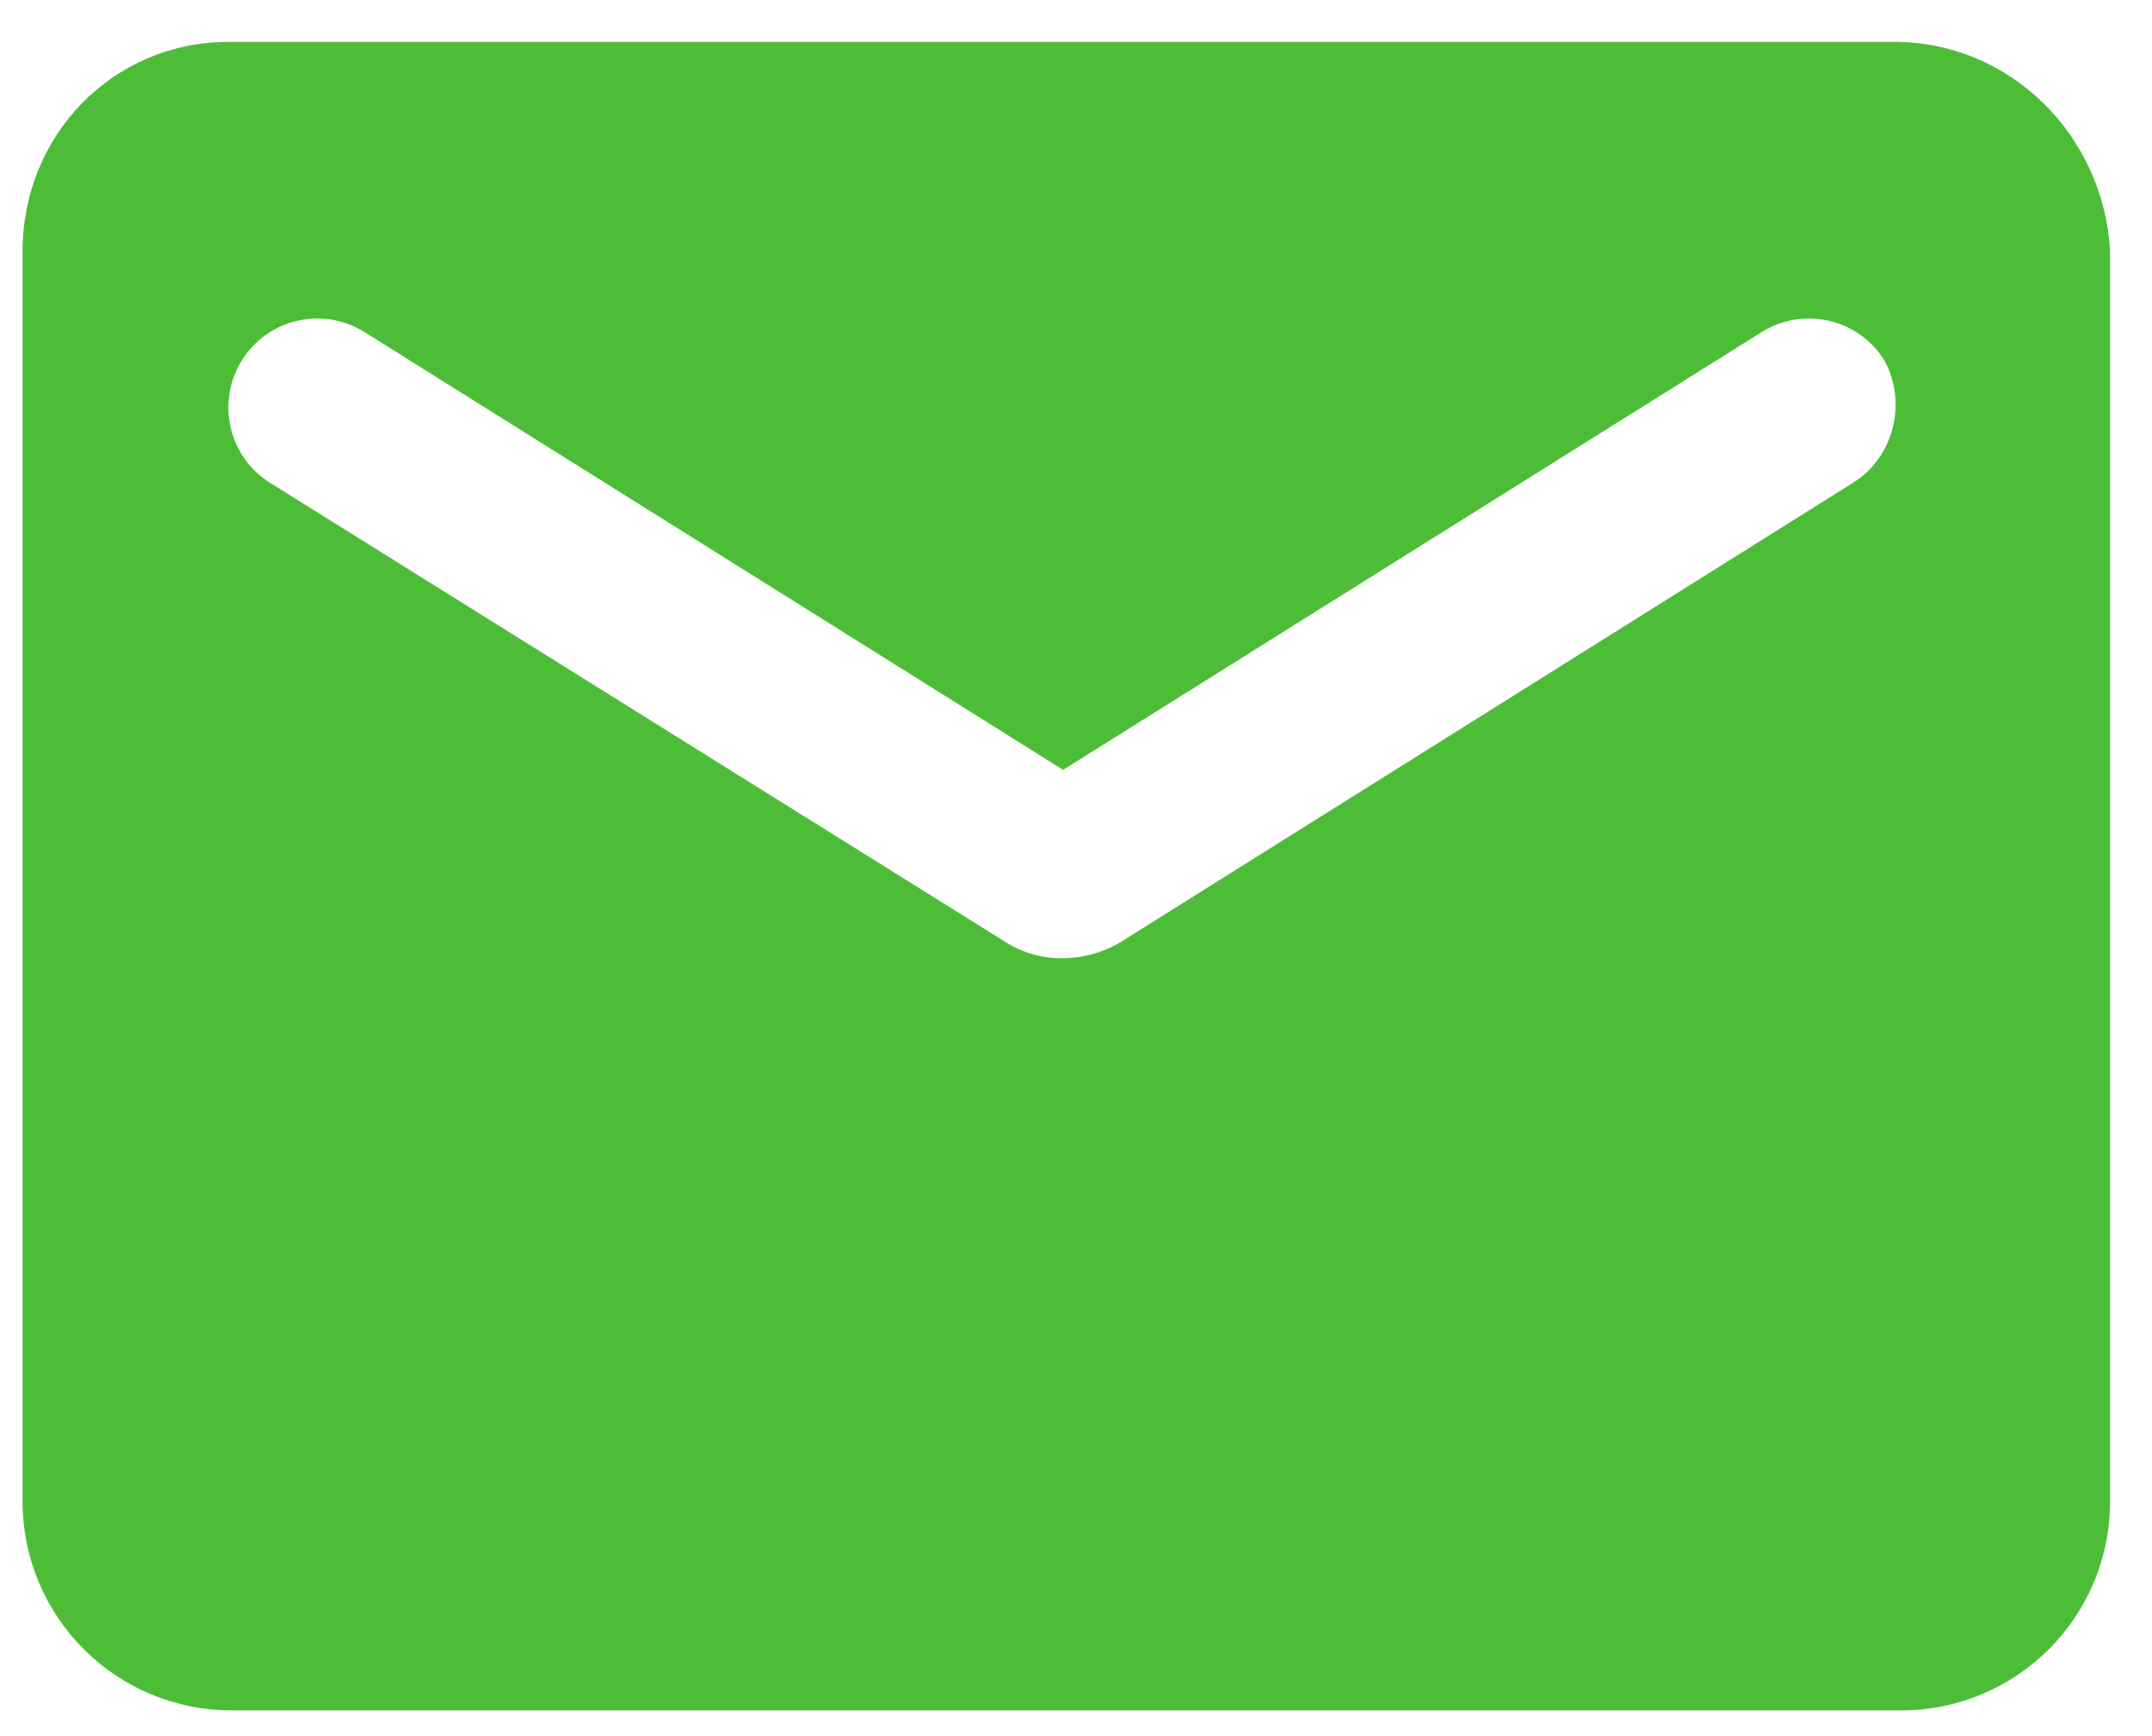 <?xml version="1.0" encoding="utf-8"?>
<!-- Generator: Adobe Illustrator 26.0.3, SVG Export Plug-In . SVG Version: 6.00 Build 0)  -->
<svg version="1.1"
	 id="svg2" xmlns:cc="http://creativecommons.org/ns#" xmlns:dc="http://purl.org/dc/elements/1.1/" xmlns:inkscape="http://www.inkscape.org/namespaces/inkscape" xmlns:rdf="http://www.w3.org/1999/02/22-rdf-syntax-ns#" xmlns:sodipodi="http://sodipodi.sourceforge.net/DTD/sodipodi-0.dtd" xmlns:svg="http://www.w3.org/2000/svg"
	 xmlns="http://www.w3.org/2000/svg" xmlns:xlink="http://www.w3.org/1999/xlink" x="0px" y="0px" viewBox="0 0 66.8 53.9"
	 style="enable-background:new 0 0 66.8 53.9;" xml:space="preserve">
<style type="text/css">
	.st0{clip-path:url(#SVGID_00000019657303821420876290000001019096216574315199_);}
	.st1{fill:#4DBD38;}
</style>
<g id="g28">
	<g>
		<defs>
			<rect id="SVGID_1_" x="0.3" y="0.7" width="66.1" height="52.5"/>
		</defs>
		<clipPath id="SVGID_00000155839007857243369250000006191479329474846349_">
			<use xlink:href="#SVGID_1_"  style="overflow:visible;"/>
		</clipPath>
		<g id="g30" style="clip-path:url(#SVGID_00000155839007857243369250000006191479329474846349_);">
			<path id="path36" class="st1" d="M57.5,15L34.7,29.3c-1.1,0.6-2.4,0.6-3.4,0L8.4,15c-1.3-0.8-1.7-2.5-0.9-3.8
				c0.8-1.3,2.5-1.7,3.8-0.9l21.7,13.6l21.7-13.6c1.3-0.8,3-0.4,3.8,0.9C59.2,12.5,58.8,14.2,57.5,15L57.5,15 M58.8,1.3H7.1
				c-3.6,0-6.4,2.9-6.4,6.5l0,38.8c0,3.6,2.9,6.5,6.5,6.5h51.8c3.6,0,6.5-2.9,6.5-6.5V7.8C65.3,4.2,62.4,1.3,58.8,1.3"/>
		</g>
	</g>
</g>
</svg>
